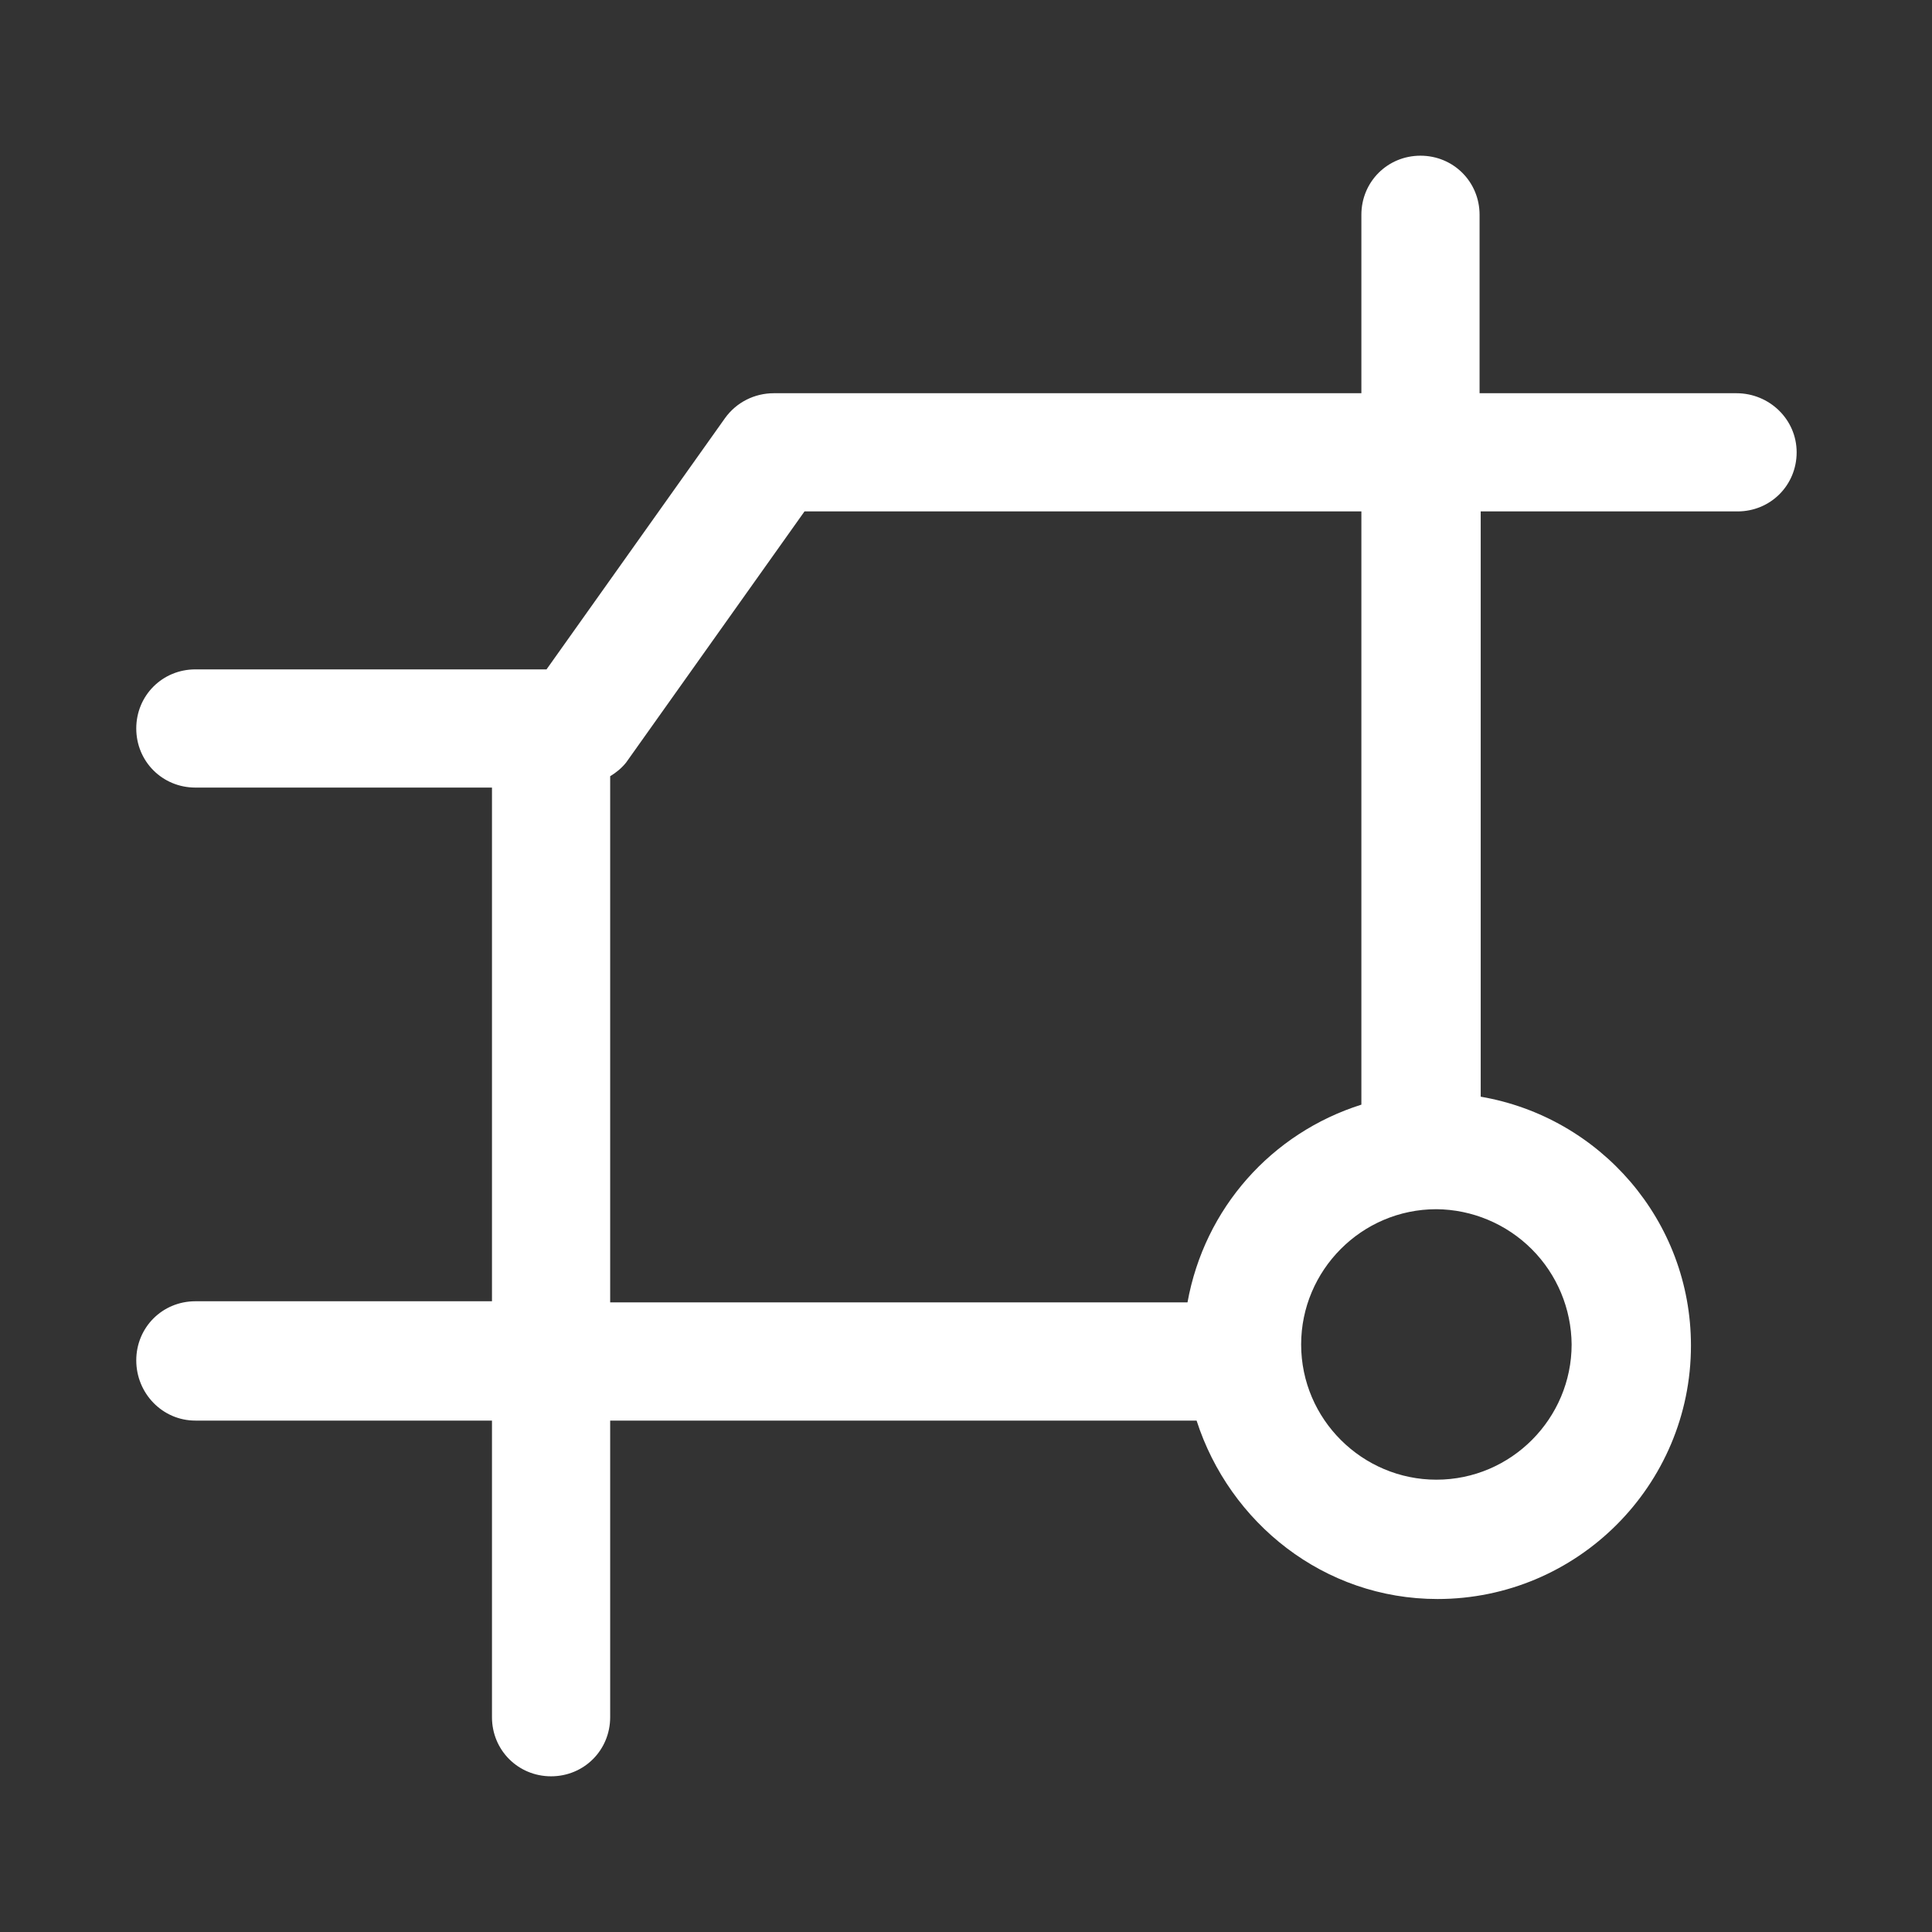 <svg width="34" height="34" viewBox="0 0 34 34" fill="none" xmlns="http://www.w3.org/2000/svg">
<rect x="0" y="0" width="34" height="34" fill="#333333" stroke="none"/>
<path d="M30.558 6.92H26.038V3.78C26.038 3.2 25.578 2.74 24.998 2.74C24.418 2.74 23.958 3.2 23.958 3.78V6.92H13.618C13.278 6.92 12.958 7.08 12.758 7.36L9.618 11.78H3.438C2.858 11.78 2.398 12.24 2.398 12.82C2.398 13.4 2.858 13.86 3.438 13.86H8.658V22.9H3.438C2.858 22.9 2.398 23.36 2.398 23.94C2.398 24.52 2.858 25 3.438 25H8.658V30.22C8.658 30.8 9.118 31.26 9.698 31.26C10.278 31.26 10.738 30.8 10.738 30.22V25H21.058C21.638 26.8 23.298 28.14 25.298 28.14C27.758 28.14 29.758 26.14 29.758 23.68C29.758 21.48 28.158 19.66 26.058 19.3V9H30.578C31.158 9 31.618 8.54 31.618 7.96C31.618 7.38 31.138 6.92 30.558 6.92ZM27.658 23.66C27.658 24.96 26.598 26.04 25.278 26.04C23.978 26.04 22.898 24.98 22.898 23.66C22.898 22.36 23.958 21.28 25.278 21.28C25.908 21.285 26.51 21.538 26.956 21.983C27.401 22.428 27.653 23.031 27.658 23.66ZM23.958 19.44C22.378 19.94 21.198 21.26 20.898 22.92H10.738V13.66C10.838 13.6 10.938 13.52 11.018 13.42L14.158 9H23.958V19.44Z" fill="white"/>
</svg>
